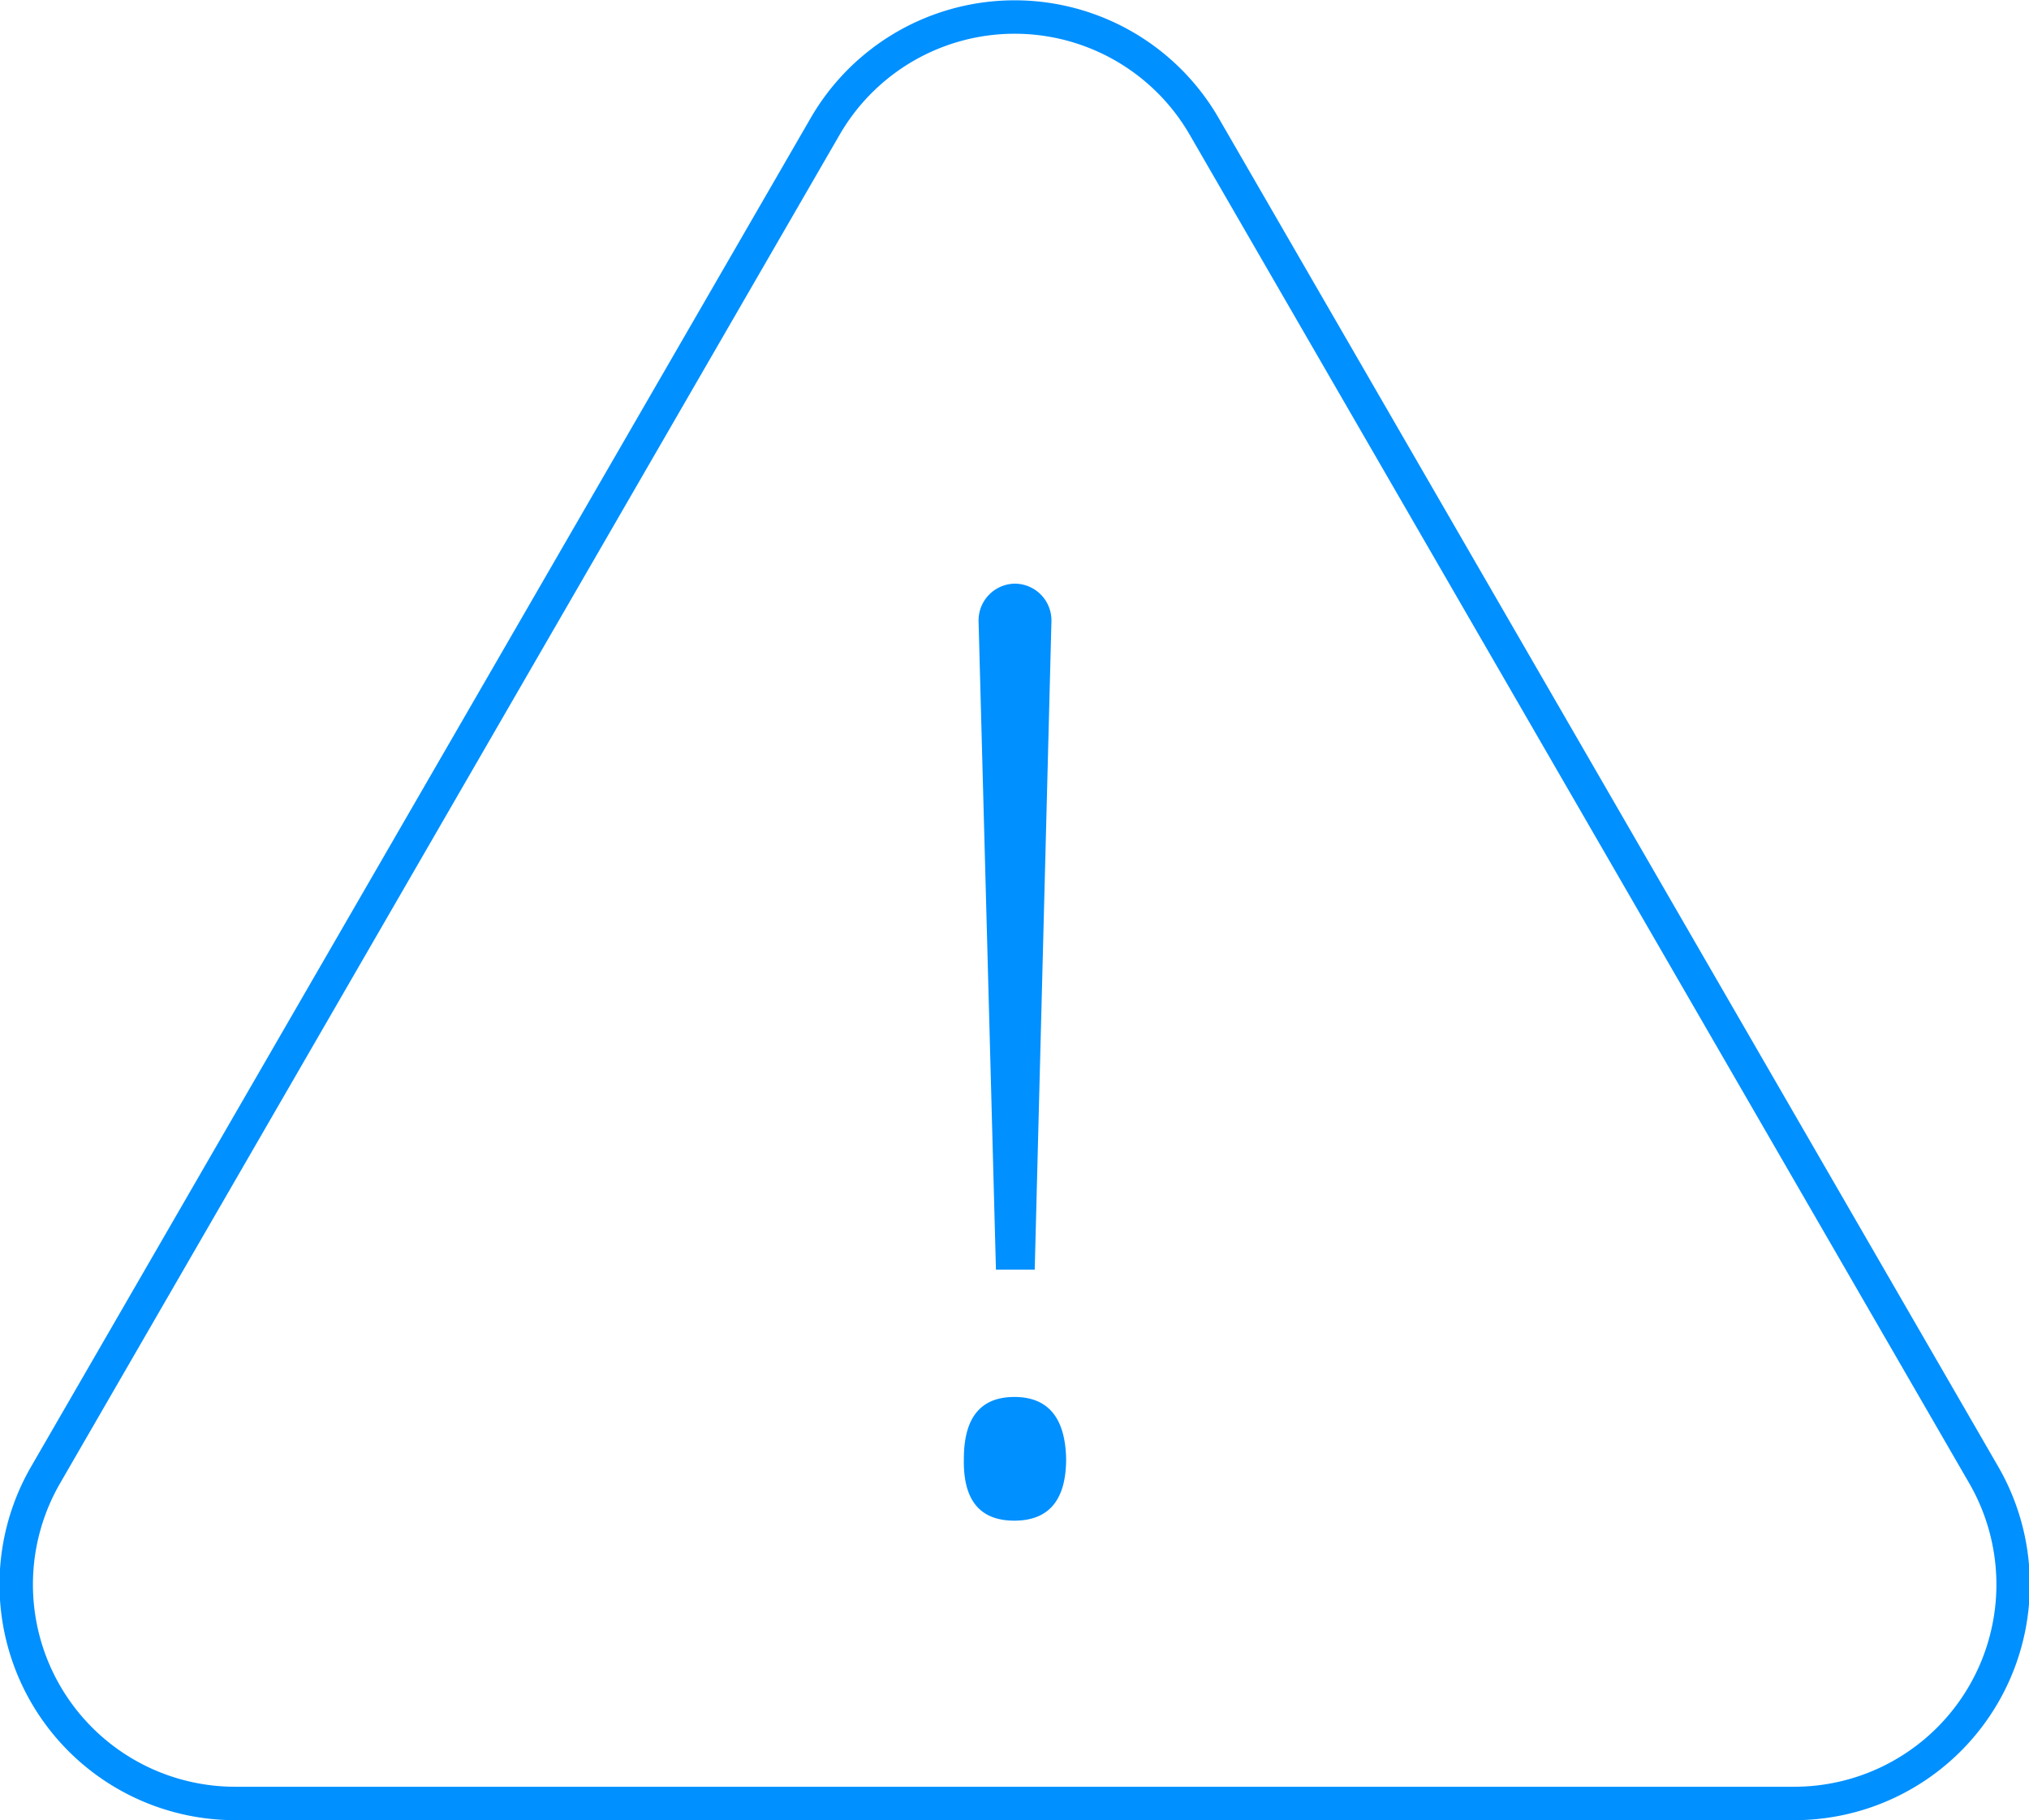 <svg xmlns="http://www.w3.org/2000/svg" viewBox="0 0 60.71 54.45"><defs><style>.a{fill:none;stroke:#0090ff;stroke-linecap:round;stroke-linejoin:round}.b{fill:#0090ff}</style></defs><title>icon-bang</title><path class="a" d="M24.69 3.78L1.36 44.13a6.55 6.55 0 0 0 5.67 9.82h46.63a6.55 6.55 0 0 0 5.7-9.82L36.03 3.78a6.55 6.55 0 0 0-11.34 0z"/><path class="b" d="M28.84 43.64q0-1.85 1.51-1.85t1.55 1.85q0 1.85-1.55 1.85t-1.51-1.85zm2.12-5.66H29.8l-.52-19.4a1.1 1.1 0 0 1 1.08-1.12 1.1 1.1 0 0 1 1.1 1.13z"/></svg>